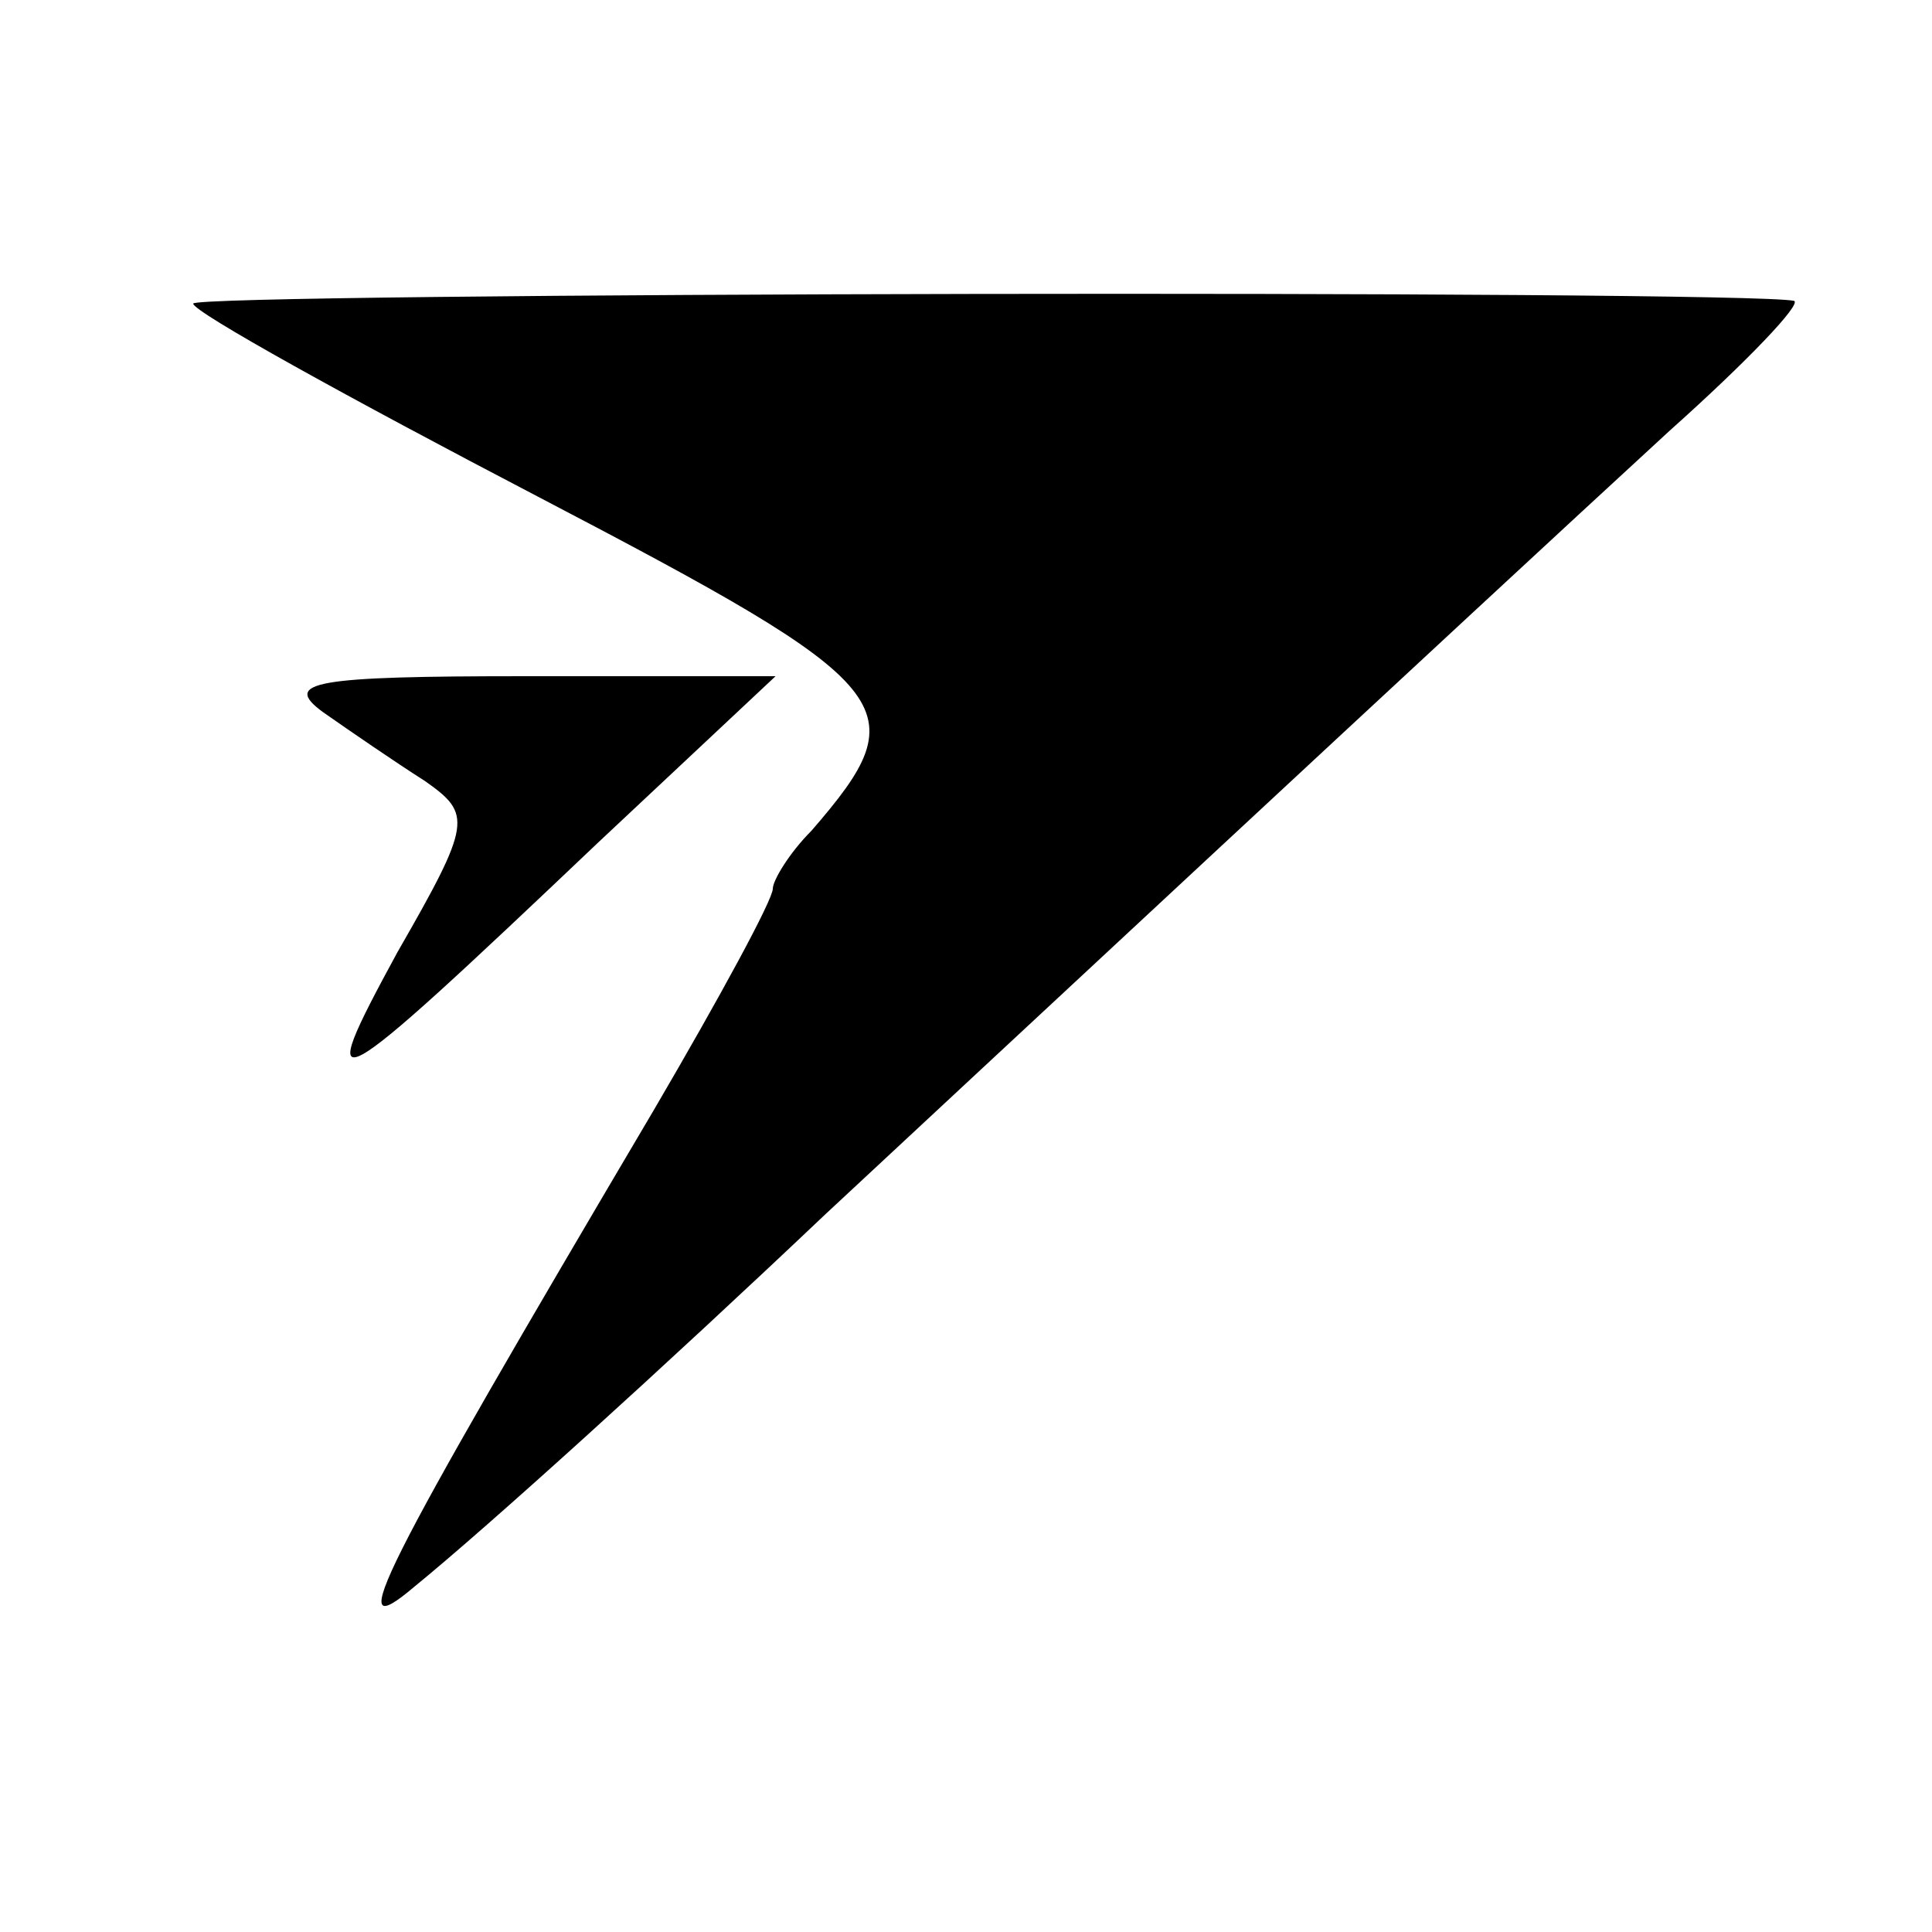 <?xml version="1.0" standalone="no"?>
<!DOCTYPE svg PUBLIC "-//W3C//DTD SVG 20010904//EN"
 "http://www.w3.org/TR/2001/REC-SVG-20010904/DTD/svg10.dtd">
<svg version="1.0" xmlns="http://www.w3.org/2000/svg"
 width="70pt" height="70pt" viewBox="0 0 70 70"
 preserveAspectRatio="xMidYMid meet">
<g transform="translate(0,70) scale(0.1,-0.1)"
fill="#000000" stroke="none">
<path d="M70 590 c0 -3 56 -34 125 -70 132 -69 138 -76 99 -121 -8 -8 -14 -18
-14 -21 0 -4 -19 -39 -43 -80 -101 -171 -113 -195 -87 -173 27 22 91 80 149
135 43 40 232 216 306 284 28 25 48 46 45 47 -19 4 -580 3 -580 -1z"/>
<path d="M117 442 c10 -7 26 -18 37 -25 17 -12 17 -15 -10 -62 -31 -57 -27
-55 73 40 l64 60 -91 0 c-76 0 -88 -2 -73 -13z"/>
</g>
</svg>
